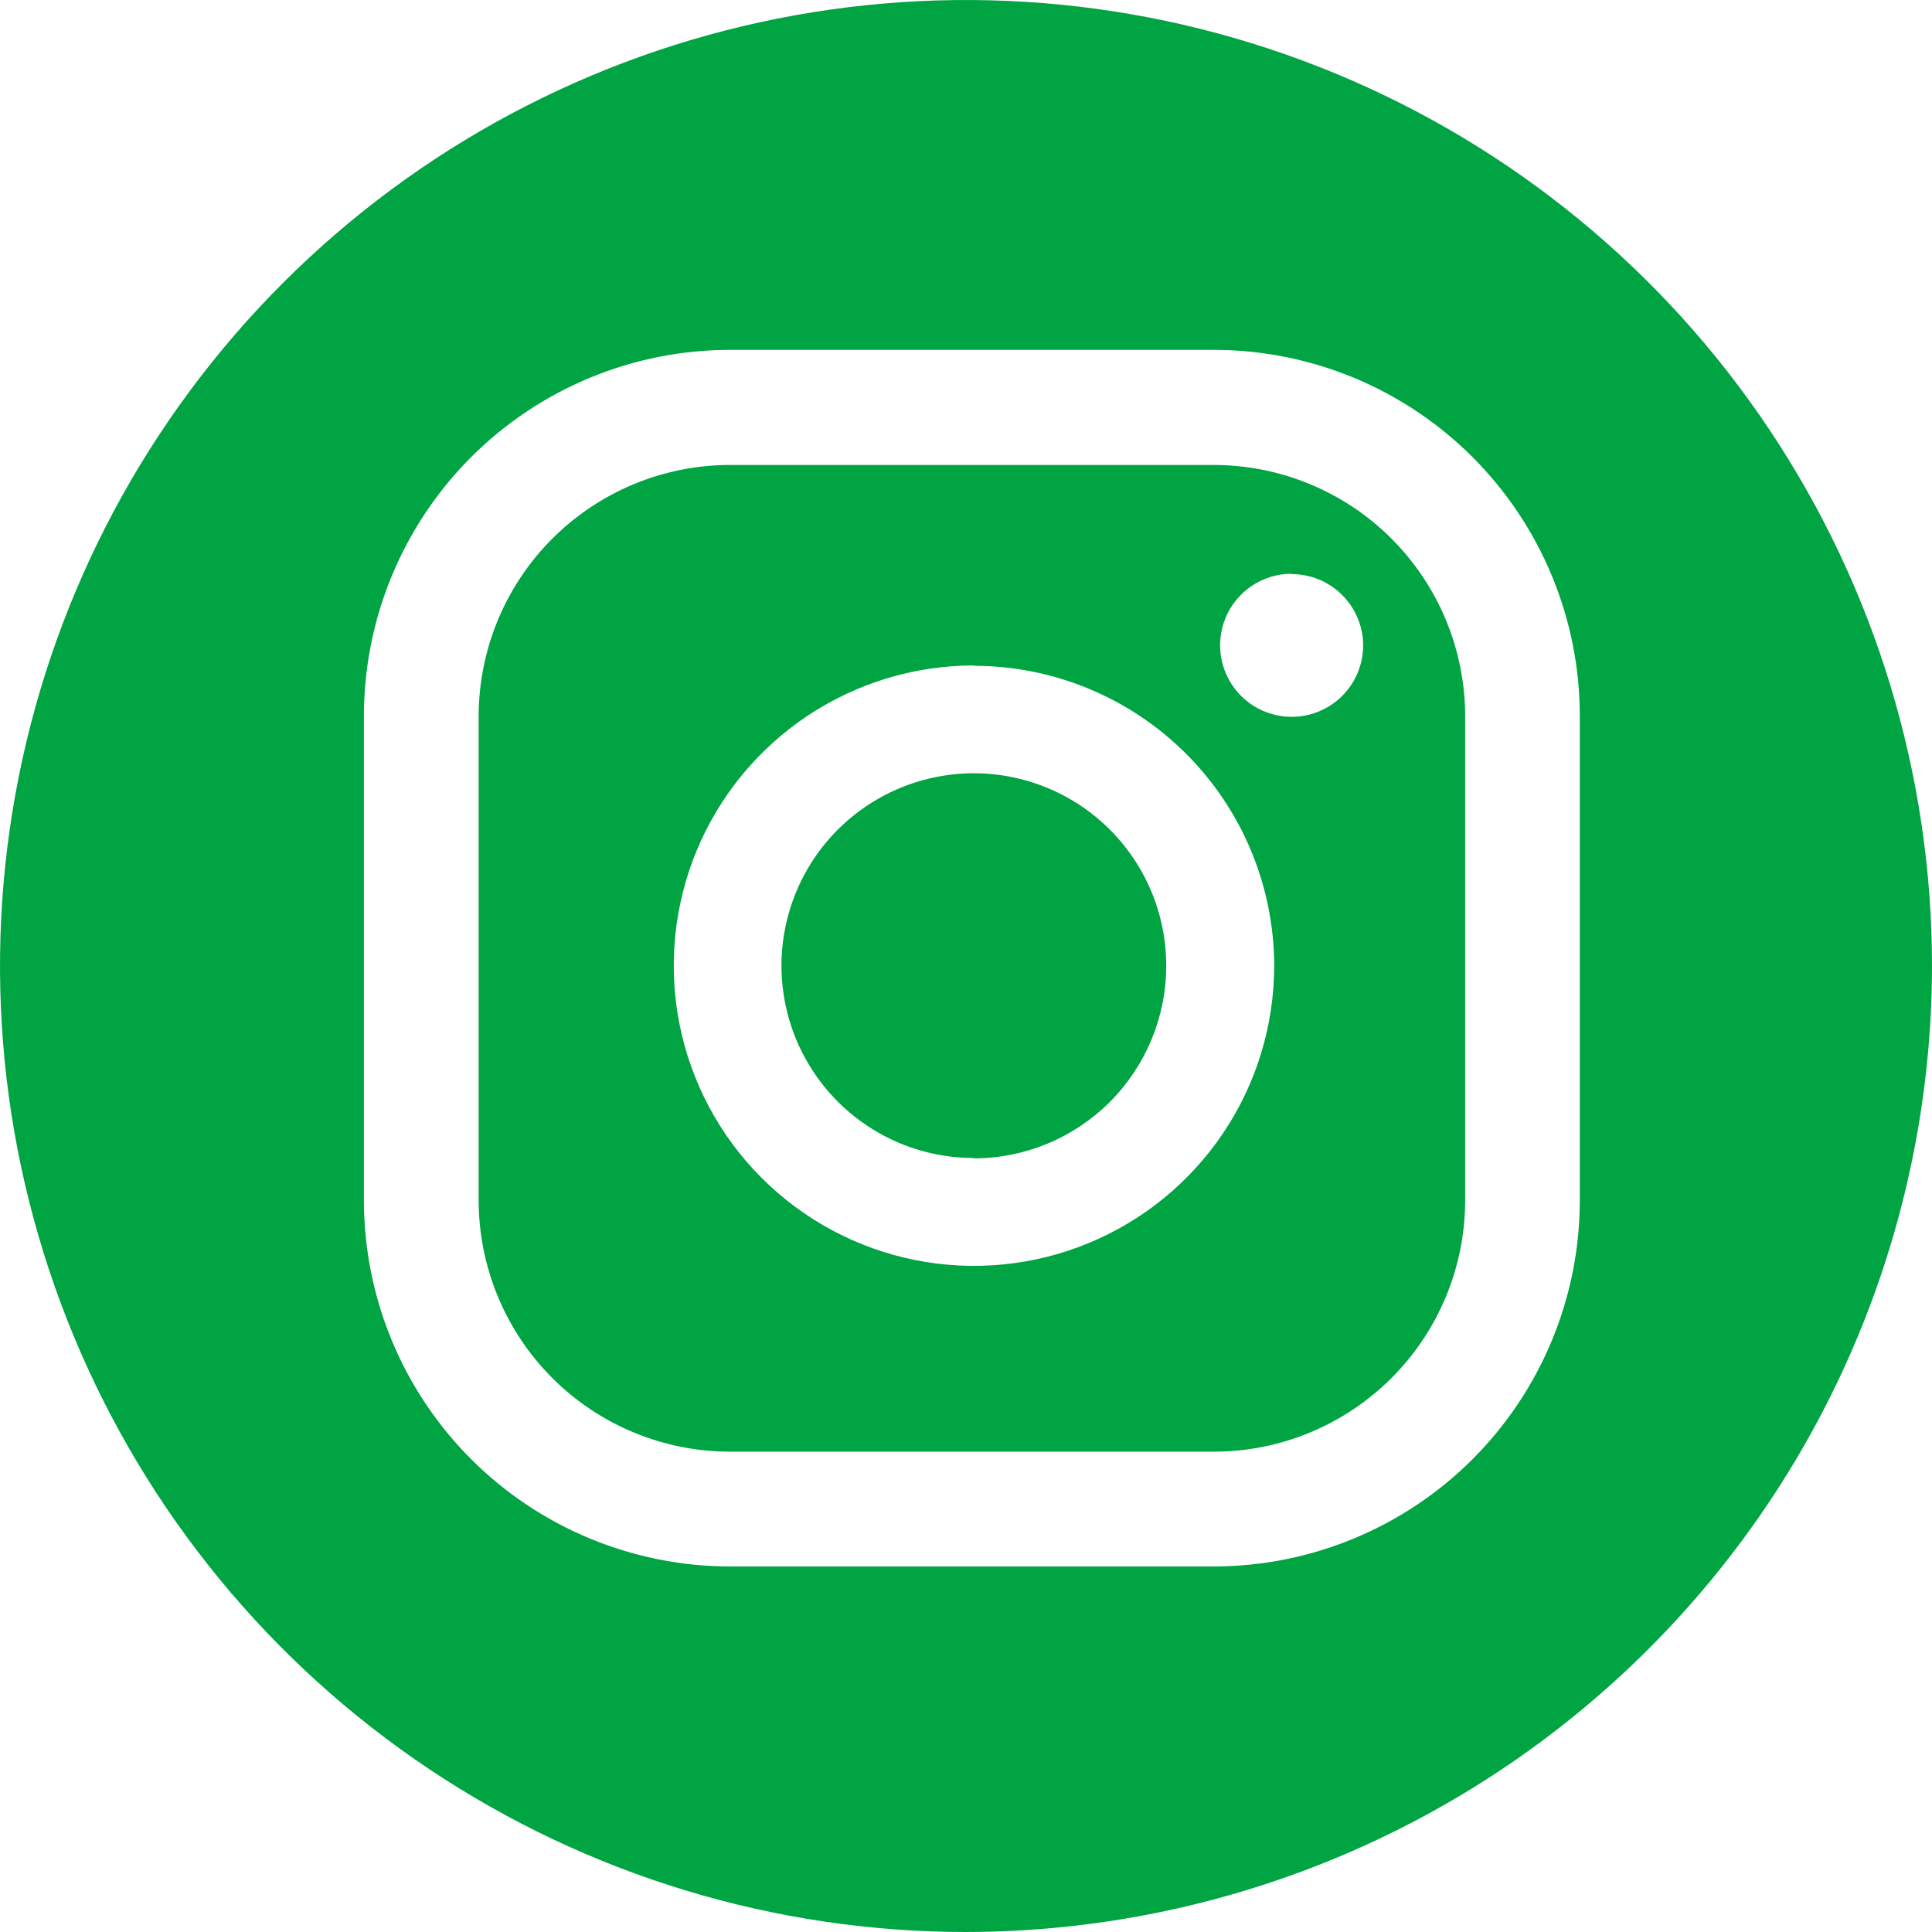 <svg width="44" height="44" viewBox="0 0 44 44" fill="none" xmlns="http://www.w3.org/2000/svg">
<g clip-path="url(#clip0_6036_42574)">
<path d="M22 44C17.649 44 13.395 42.71 9.777 40.292C6.16 37.875 3.34 34.439 1.675 30.419C0.01 26.399 -0.426 21.976 0.423 17.708C1.272 13.44 3.367 9.52 6.444 6.444C9.52 3.367 13.44 1.272 17.708 0.423C21.976 -0.426 26.399 0.01 30.419 1.675C34.439 3.34 37.875 6.16 40.292 9.777C42.71 13.395 44 17.649 44 22C43.994 27.833 41.674 33.425 37.549 37.549C33.425 41.674 27.833 43.994 22 44ZM29.419 13.067C29.096 13.066 28.781 13.161 28.512 13.34C28.244 13.519 28.035 13.773 27.911 14.071C27.788 14.369 27.755 14.697 27.818 15.013C27.881 15.329 28.036 15.62 28.264 15.848C28.492 16.076 28.782 16.231 29.099 16.294C29.415 16.357 29.743 16.325 30.041 16.201C30.339 16.077 30.593 15.868 30.772 15.6C30.951 15.331 31.046 15.016 31.045 14.693C31.043 14.264 30.87 13.852 30.565 13.549C30.261 13.246 29.849 13.075 29.419 13.075V13.067ZM22.181 15.155C20.829 15.155 19.508 15.556 18.384 16.306C17.259 17.057 16.383 18.125 15.865 19.374C15.348 20.622 15.212 21.997 15.475 23.323C15.738 24.649 16.388 25.867 17.344 26.824C18.299 27.78 19.517 28.432 20.843 28.697C22.168 28.962 23.543 28.827 24.792 28.311C26.042 27.795 27.11 26.92 27.863 25.796C28.615 24.673 29.017 23.352 29.019 22C29.017 20.187 28.296 18.449 27.014 17.168C25.732 15.886 23.994 15.165 22.181 15.163V15.155ZM22.181 26.373C21.314 26.374 20.467 26.117 19.746 25.636C19.025 25.154 18.463 24.47 18.131 23.669C17.799 22.868 17.712 21.986 17.882 21.136C18.051 20.286 18.469 19.505 19.082 18.892C19.696 18.279 20.477 17.863 21.328 17.694C22.178 17.526 23.06 17.613 23.86 17.946C24.661 18.279 25.345 18.842 25.825 19.563C26.306 20.285 26.562 21.133 26.56 22C26.559 23.161 26.097 24.274 25.276 25.096C24.455 25.917 23.342 26.379 22.181 26.381V26.373ZM35.979 16.309C35.979 15.214 35.764 14.129 35.344 13.117C34.925 12.105 34.311 11.185 33.536 10.41C32.762 9.636 31.842 9.021 30.83 8.602C29.818 8.183 28.733 7.968 27.637 7.968H16.629C15.533 7.968 14.448 8.183 13.435 8.603C12.422 9.023 11.502 9.638 10.727 10.413C9.953 11.189 9.339 12.109 8.92 13.122C8.501 14.136 8.287 15.221 8.288 16.317V27.333C8.288 28.429 8.503 29.514 8.922 30.526C9.341 31.538 9.956 32.458 10.73 33.232C11.505 34.007 12.425 34.621 13.437 35.04C14.449 35.459 15.534 35.675 16.629 35.675H27.637C28.733 35.675 29.818 35.459 30.83 35.04C31.842 34.621 32.762 34.007 33.536 33.232C34.311 32.458 34.925 31.538 35.344 30.526C35.764 29.514 35.979 28.429 35.979 27.333V16.309ZM33.368 27.333C33.368 28.086 33.22 28.831 32.932 29.526C32.644 30.221 32.221 30.853 31.689 31.385C31.157 31.916 30.525 32.338 29.83 32.626C29.135 32.914 28.39 33.062 27.637 33.061H16.629C15.11 33.061 13.653 32.458 12.579 31.384C11.505 30.309 10.901 28.852 10.901 27.333V16.317C10.901 14.798 11.505 13.341 12.579 12.267C13.653 11.193 15.11 10.589 16.629 10.589H27.637C28.39 10.589 29.135 10.737 29.83 11.025C30.525 11.312 31.157 11.734 31.689 12.266C32.221 12.798 32.644 13.43 32.932 14.125C33.22 14.82 33.368 15.565 33.368 16.317V27.333Z" fill="#00A443"/>
</g>
<defs>
<clipPath id="clip0_6036_42574">
<rect width="44" height="44" fill="white"/>
</clipPath>
</defs>
</svg>
